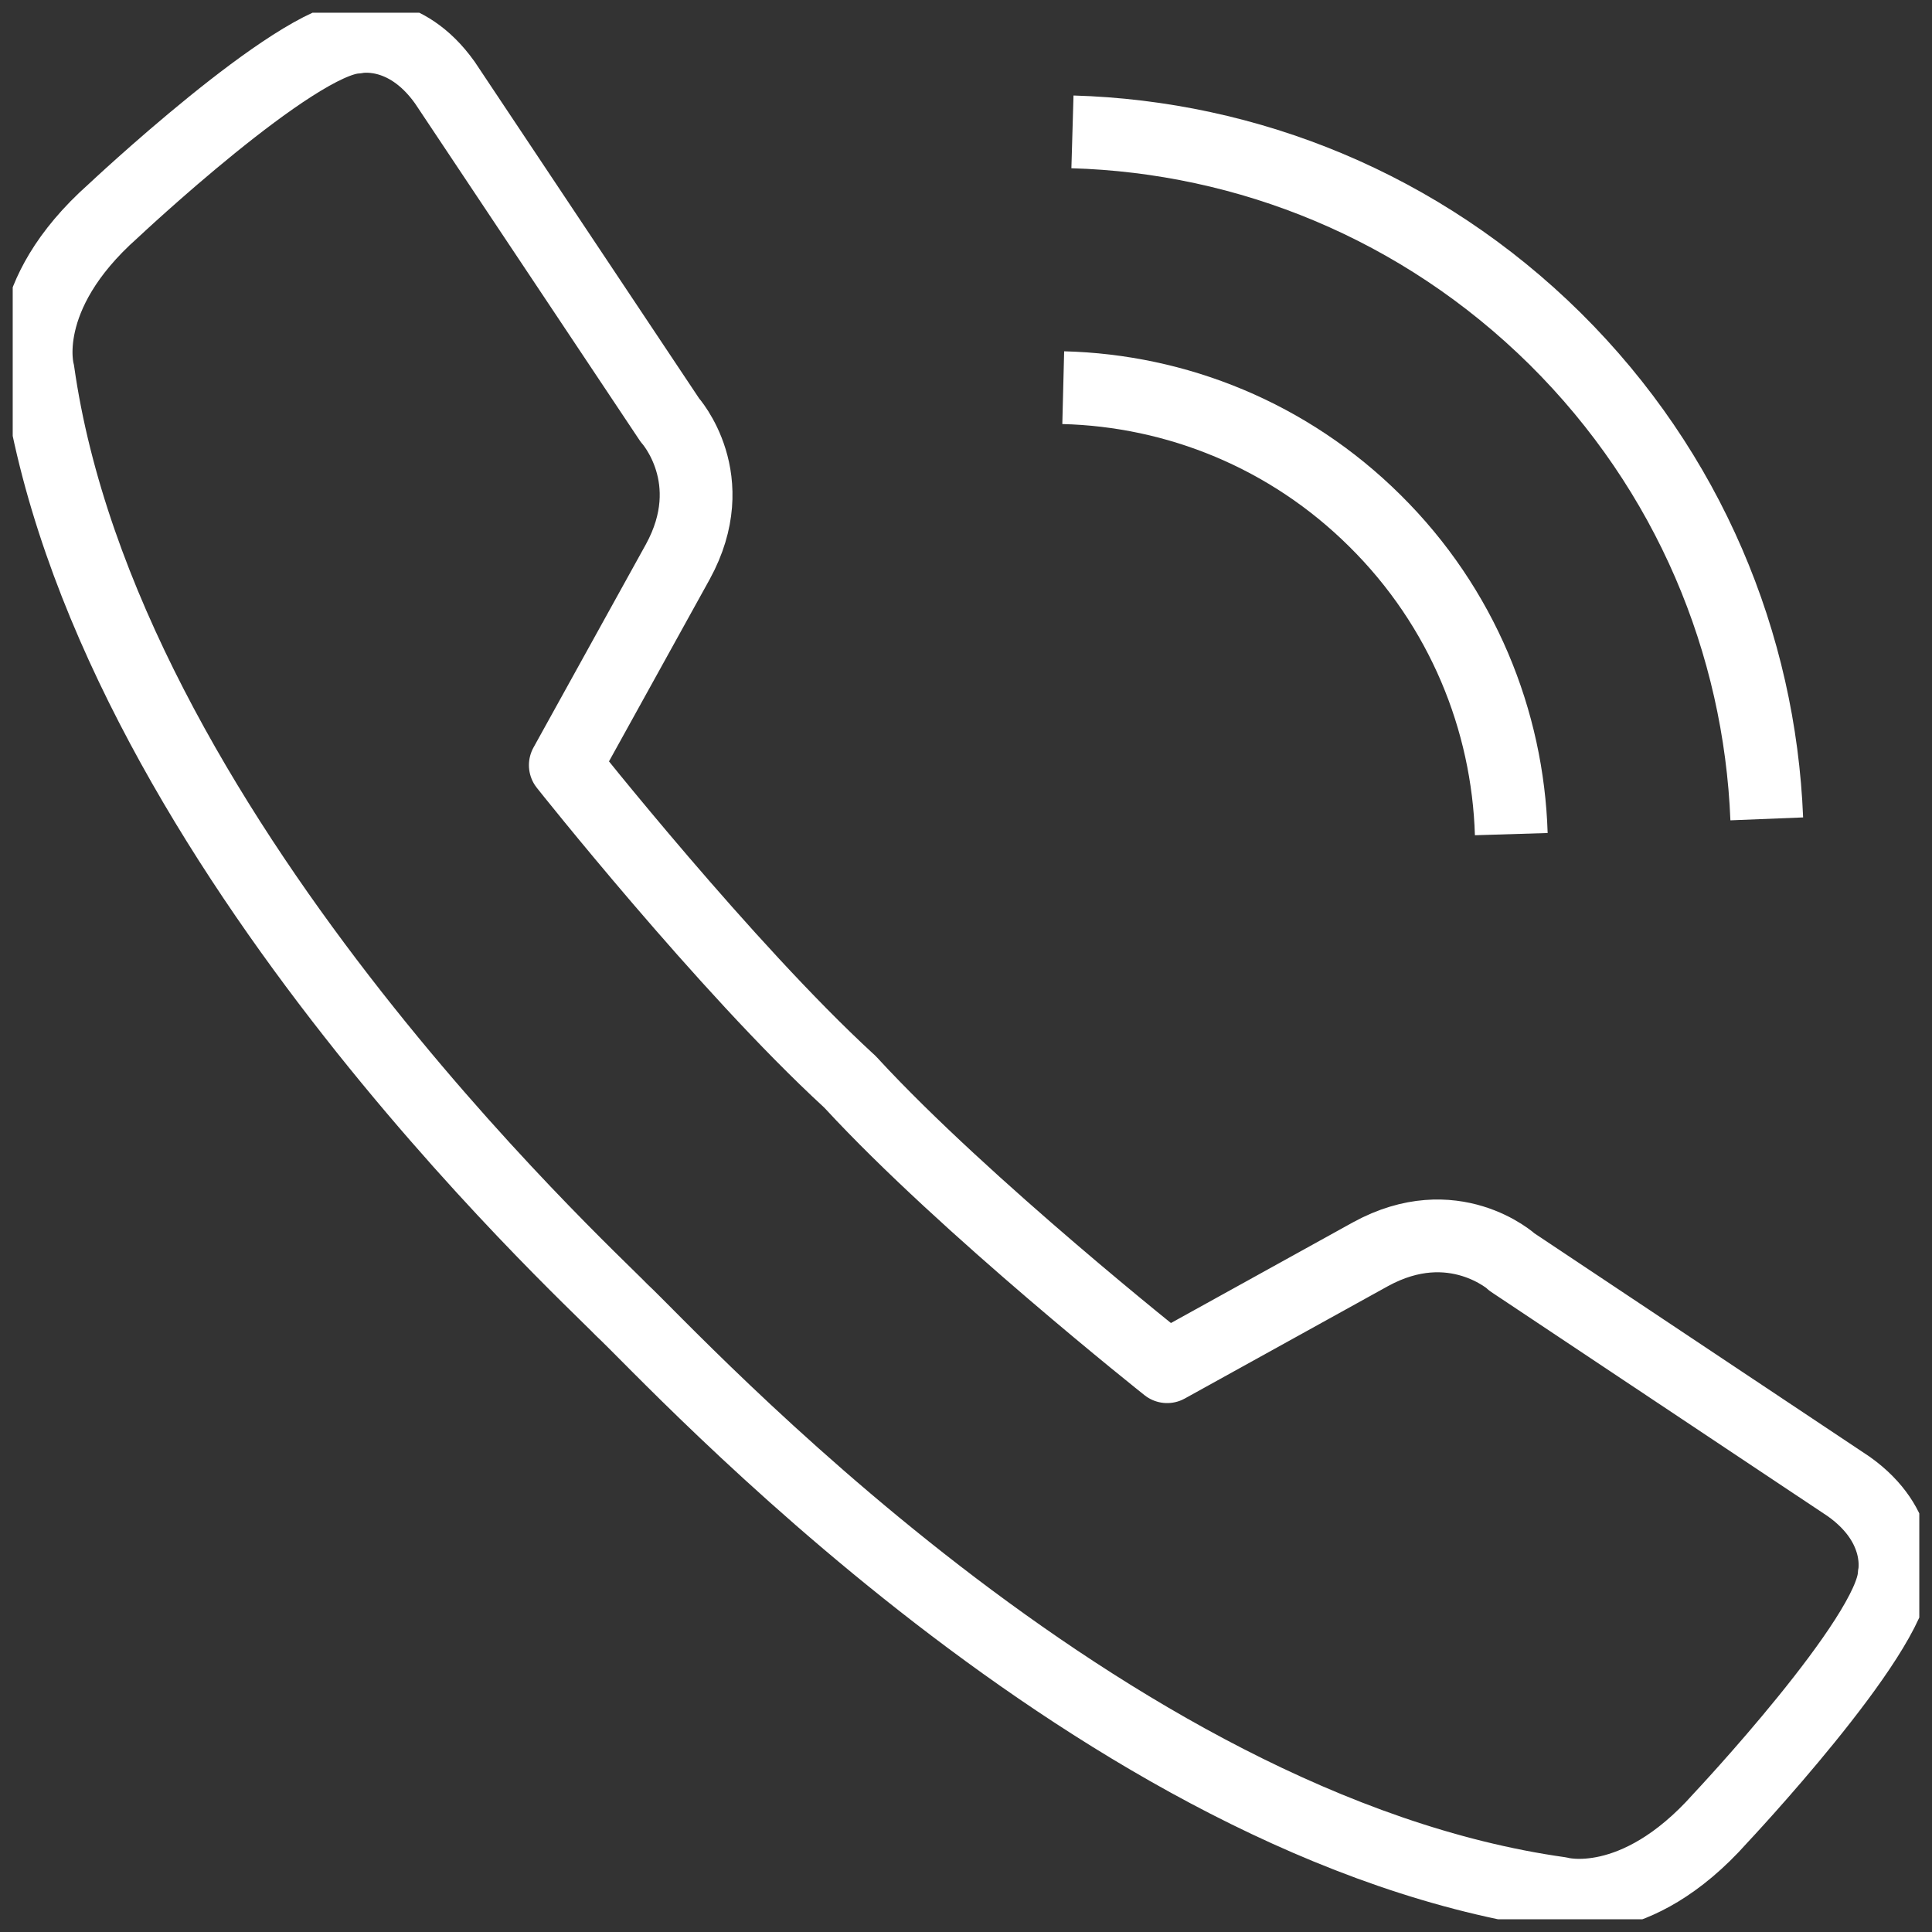 <?xml version="1.0" encoding="UTF-8"?><svg id="Ebene_2" xmlns="http://www.w3.org/2000/svg" xmlns:xlink="http://www.w3.org/1999/xlink" width="60" height="60" viewBox="0 0 60.8 60.8"><rect x="0" y="0" width="60.8" height="60.8" fill="#333333" stroke="none"/><defs><style>.cls-1{clip-path:url(#clippath);}.cls-2{stroke-width:0px;}.cls-2,.cls-3,.cls-4{fill:none;}.cls-3{stroke-miterlimit:10;}.cls-3,.cls-4{stroke:#fff;stroke-width:2.29px;}.cls-4{stroke-linecap:square;stroke-linejoin:round;}</style><clipPath id="clippath"><rect class="cls-2" x=".4" y=".4" width="60" height="60"/></clipPath></defs><g id="Ebene_1-2"><g class="cls-1"><path class="cls-4" d="m47.59,39.72s-1.85-1.68-4.46-.25l-6.4,3.54s-6.37-5.05-9.93-8.91h0s-.03-.04-.05-.05c-.01-.02-.03-.03-.05-.05h0c-3.86-3.55-8.91-9.92-8.91-9.92l3.54-6.4c1.43-2.61-.25-4.46-.25-4.46L14,2.6c-1.26-1.77-2.78-1.43-2.78-1.43-1.94.09-7.66,5.47-7.66,5.47-3.03,2.69-2.36,5.05-2.36,5.05,2.04,14.42,17.2,28.32,18.36,29.53,1.57,1.45,15.11,16.33,29.53,18.36,0,0,2.36.67,5.05-2.36,0,0,5.39-5.73,5.47-7.66,0,0,.34-1.52-1.43-2.78l-10.61-7.07Z"/><path class="cls-3" d="m33.75,4.15c5.51.16,10.96,2.33,15.19,6.51,4.22,4.18,6.44,9.61,6.66,15.11m-22.14-13.57c3.56.09,7.09,1.49,9.81,4.19,2.75,2.72,4.18,6.28,4.29,9.86"/></g></g></svg>